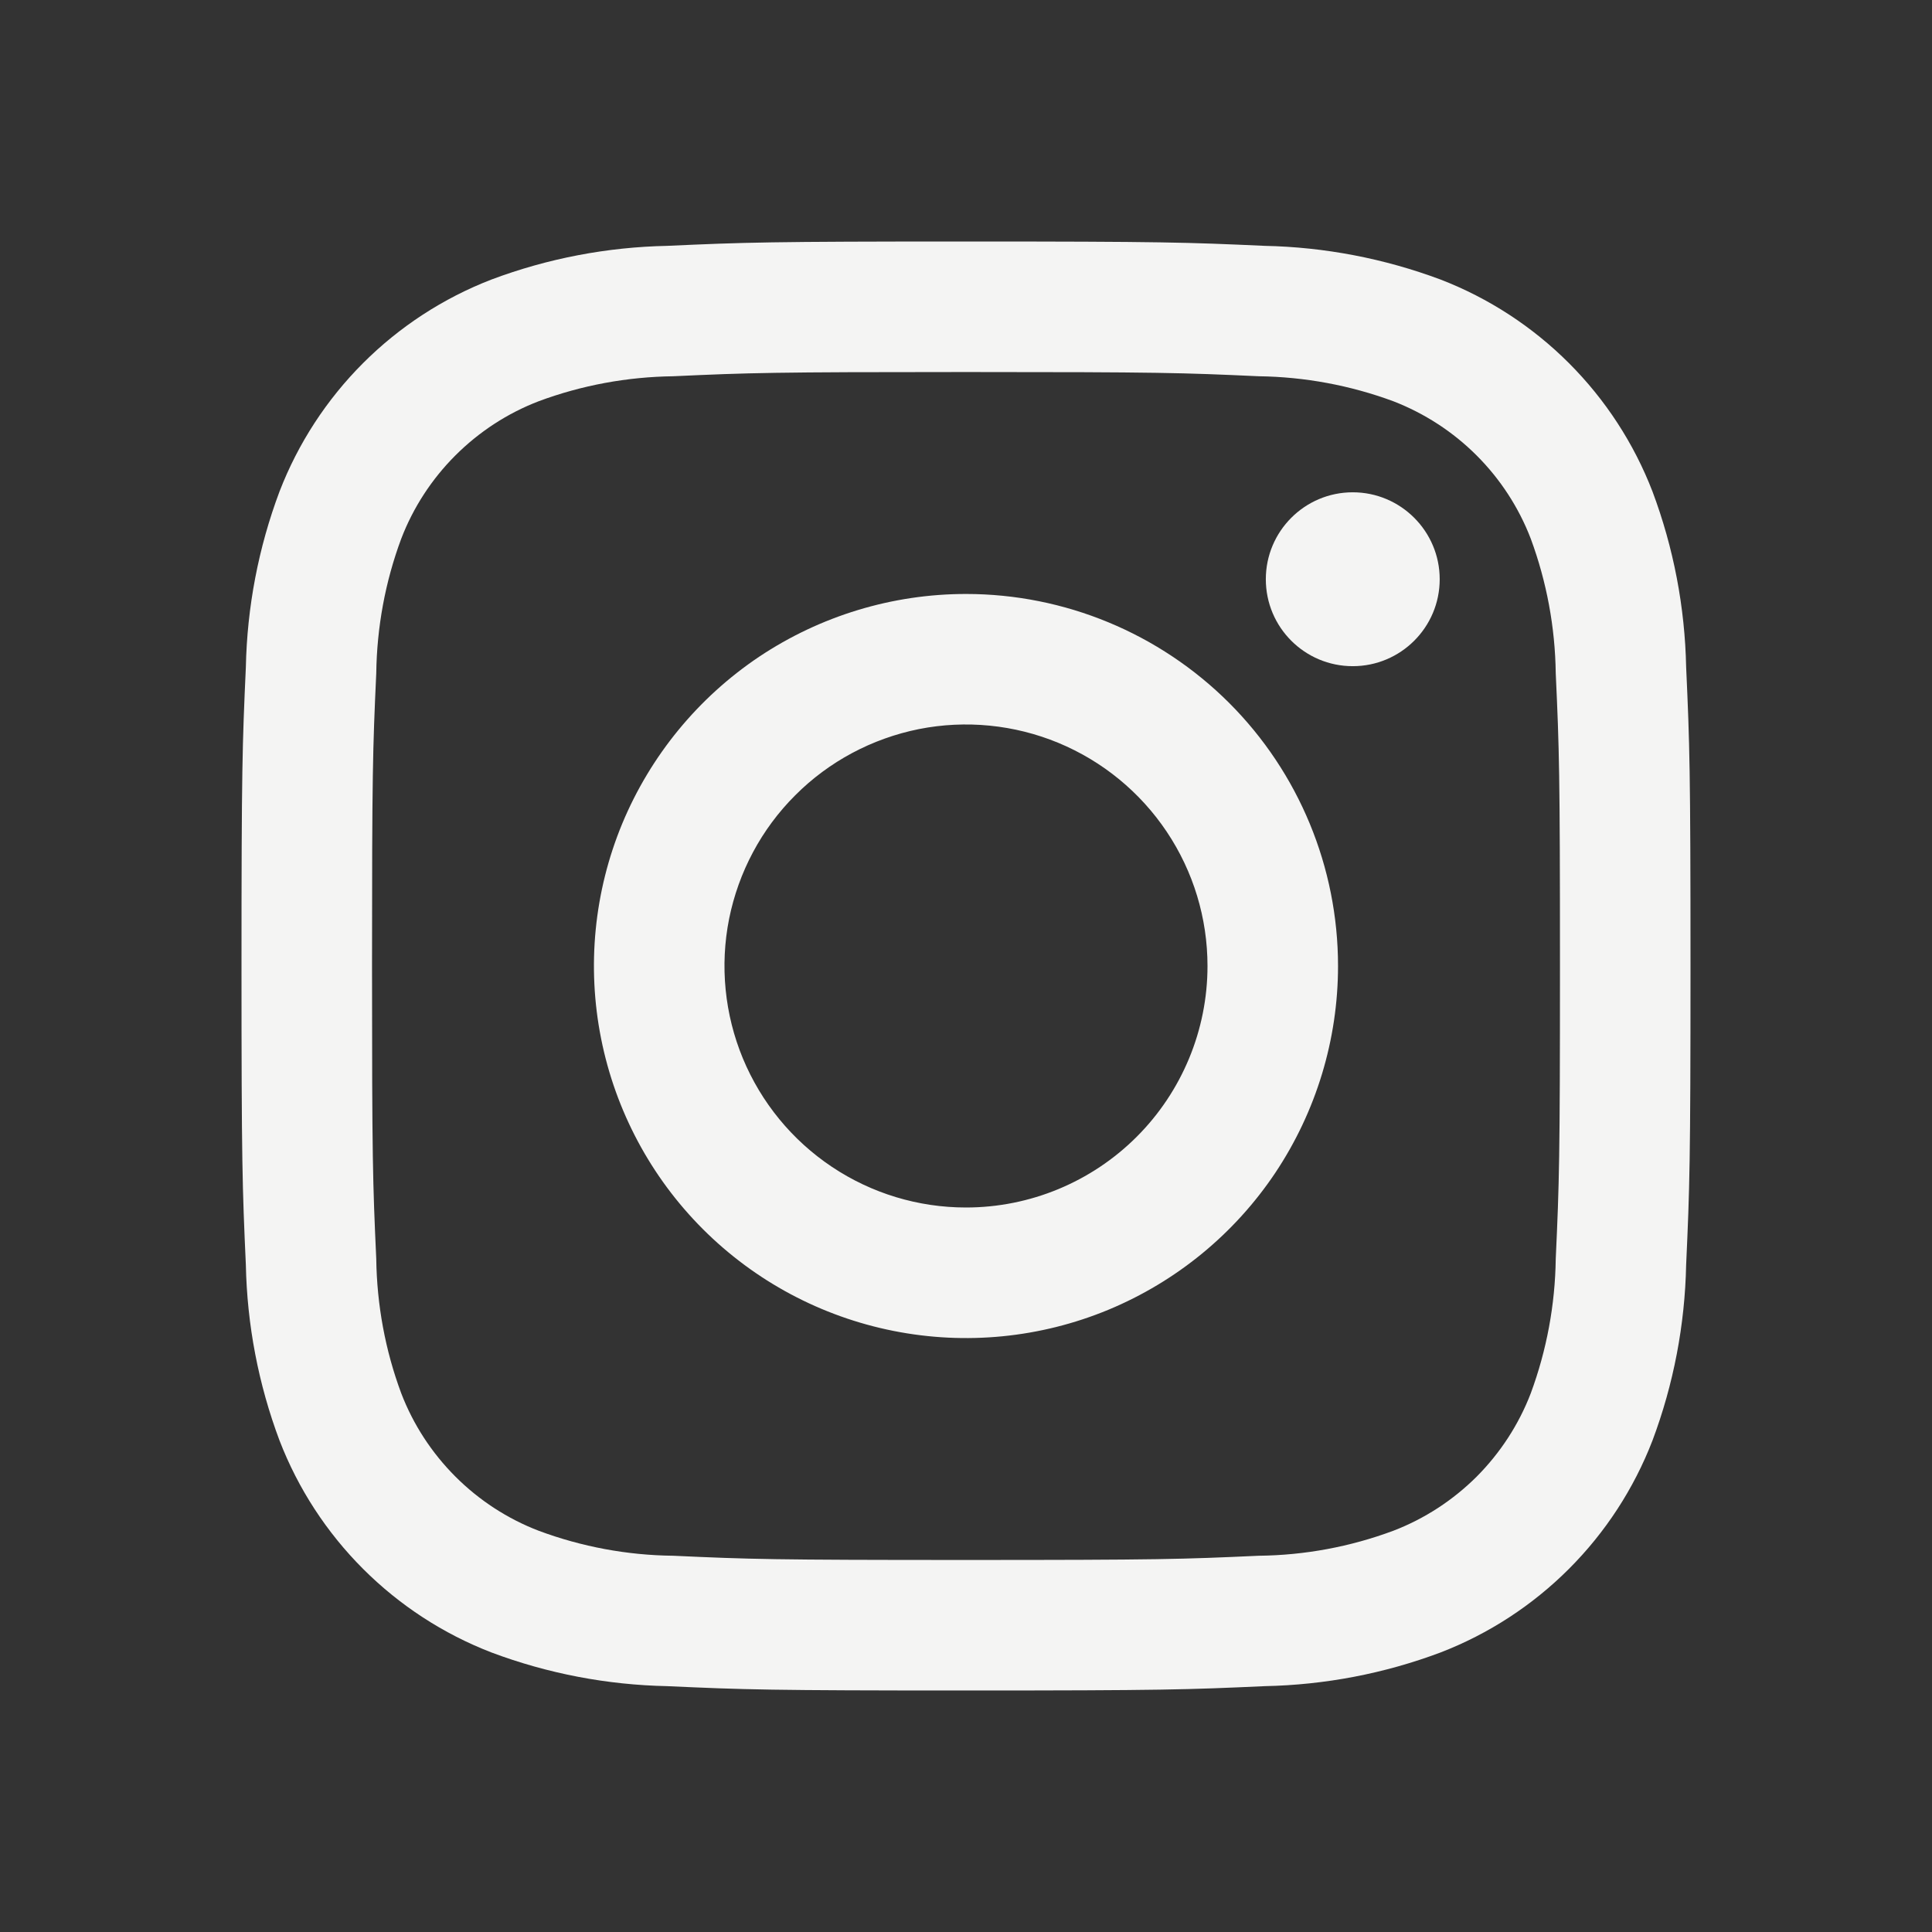 <svg xmlns="http://www.w3.org/2000/svg" width="16" height="16" viewBox="0 0 16 16" fill="none">
  <rect x="0" y="0" width="16" height="16" fill="#333333" stroke="none"/>
  <rect width="16" height="16" fill="transparent" style="mix-blend-mode:multiply"/>
  <path d="M11.203 5.517C11.6 5.517 11.923 5.195 11.923 4.797C11.923 4.4 11.6 4.077 11.203 4.077C10.805 4.077 10.483 4.4 10.483 4.797C10.483 5.195 10.805 5.517 11.203 5.517Z" fill="#F4F4F3"/>
  <path d="M8 4.919C7.391 4.919 6.795 5.1 6.288 5.438C5.782 5.777 5.387 6.258 5.153 6.821C4.92 7.384 4.859 8.003 4.978 8.601C5.097 9.199 5.39 9.748 5.821 10.179C6.252 10.61 6.801 10.903 7.399 11.022C7.997 11.141 8.616 11.08 9.179 10.847C9.742 10.613 10.223 10.219 10.562 9.712C10.9 9.205 11.081 8.609 11.081 8C11.081 7.183 10.757 6.399 10.179 5.821C9.601 5.244 8.817 4.919 8 4.919ZM8 10C7.604 10 7.218 9.883 6.889 9.663C6.56 9.443 6.304 9.131 6.152 8.765C6.001 8.4 5.961 7.998 6.038 7.61C6.116 7.222 6.306 6.865 6.586 6.586C6.865 6.306 7.222 6.116 7.61 6.038C7.998 5.961 8.4 6.001 8.765 6.152C9.131 6.304 9.443 6.56 9.663 6.889C9.883 7.218 10 7.604 10 8C10 8.53 9.789 9.039 9.414 9.414C9.039 9.789 8.53 10 8 10Z" fill="#F4F4F3"/>
  <path d="M8 3.081C9.602 3.081 9.792 3.087 10.425 3.116C10.805 3.121 11.182 3.191 11.539 3.323C11.797 3.423 12.032 3.575 12.229 3.772C12.425 3.968 12.578 4.203 12.677 4.461C12.809 4.818 12.879 5.195 12.884 5.576C12.913 6.208 12.919 6.398 12.919 8C12.919 9.602 12.913 9.792 12.884 10.425C12.879 10.805 12.809 11.182 12.677 11.539C12.578 11.797 12.425 12.032 12.229 12.229C12.032 12.425 11.797 12.578 11.539 12.677C11.182 12.81 10.805 12.88 10.425 12.884C9.792 12.913 9.602 12.919 8 12.919C6.398 12.919 6.208 12.913 5.575 12.884C5.195 12.88 4.818 12.81 4.461 12.677C4.203 12.578 3.968 12.425 3.772 12.229C3.575 12.032 3.422 11.797 3.323 11.539C3.19 11.182 3.121 10.805 3.116 10.425C3.087 9.792 3.081 9.602 3.081 8C3.081 6.398 3.087 6.208 3.116 5.576C3.121 5.195 3.19 4.818 3.323 4.461C3.422 4.203 3.575 3.968 3.771 3.772C3.968 3.575 4.203 3.422 4.461 3.323C4.818 3.19 5.195 3.121 5.575 3.116C6.208 3.087 6.398 3.081 8 3.081ZM8 2C6.37 2 6.166 2.007 5.526 2.036C5.029 2.046 4.536 2.14 4.07 2.315C3.671 2.469 3.309 2.705 3.007 3.007C2.705 3.309 2.469 3.671 2.315 4.07C2.14 4.536 2.046 5.029 2.036 5.526C2.007 6.166 2 6.37 2 8C2 9.63 2.007 9.834 2.036 10.474C2.046 10.972 2.14 11.464 2.315 11.93C2.469 12.329 2.705 12.691 3.007 12.993C3.309 13.295 3.671 13.531 4.07 13.685C4.536 13.86 5.029 13.954 5.526 13.964C6.166 13.993 6.37 14 8 14C9.63 14 9.834 13.993 10.474 13.964C10.972 13.954 11.464 13.86 11.93 13.685C12.329 13.531 12.691 13.295 12.993 12.993C13.295 12.691 13.531 12.329 13.685 11.93C13.86 11.464 13.954 10.971 13.964 10.473C13.993 9.834 14 9.63 14 8C14 6.37 13.993 6.166 13.964 5.526C13.954 5.029 13.86 4.536 13.685 4.07C13.531 3.671 13.295 3.309 12.993 3.007C12.691 2.705 12.329 2.469 11.93 2.315C11.464 2.141 10.971 2.046 10.473 2.036C9.834 2.007 9.63 2 8 2Z" fill="#F4F4F3"/>
</svg>